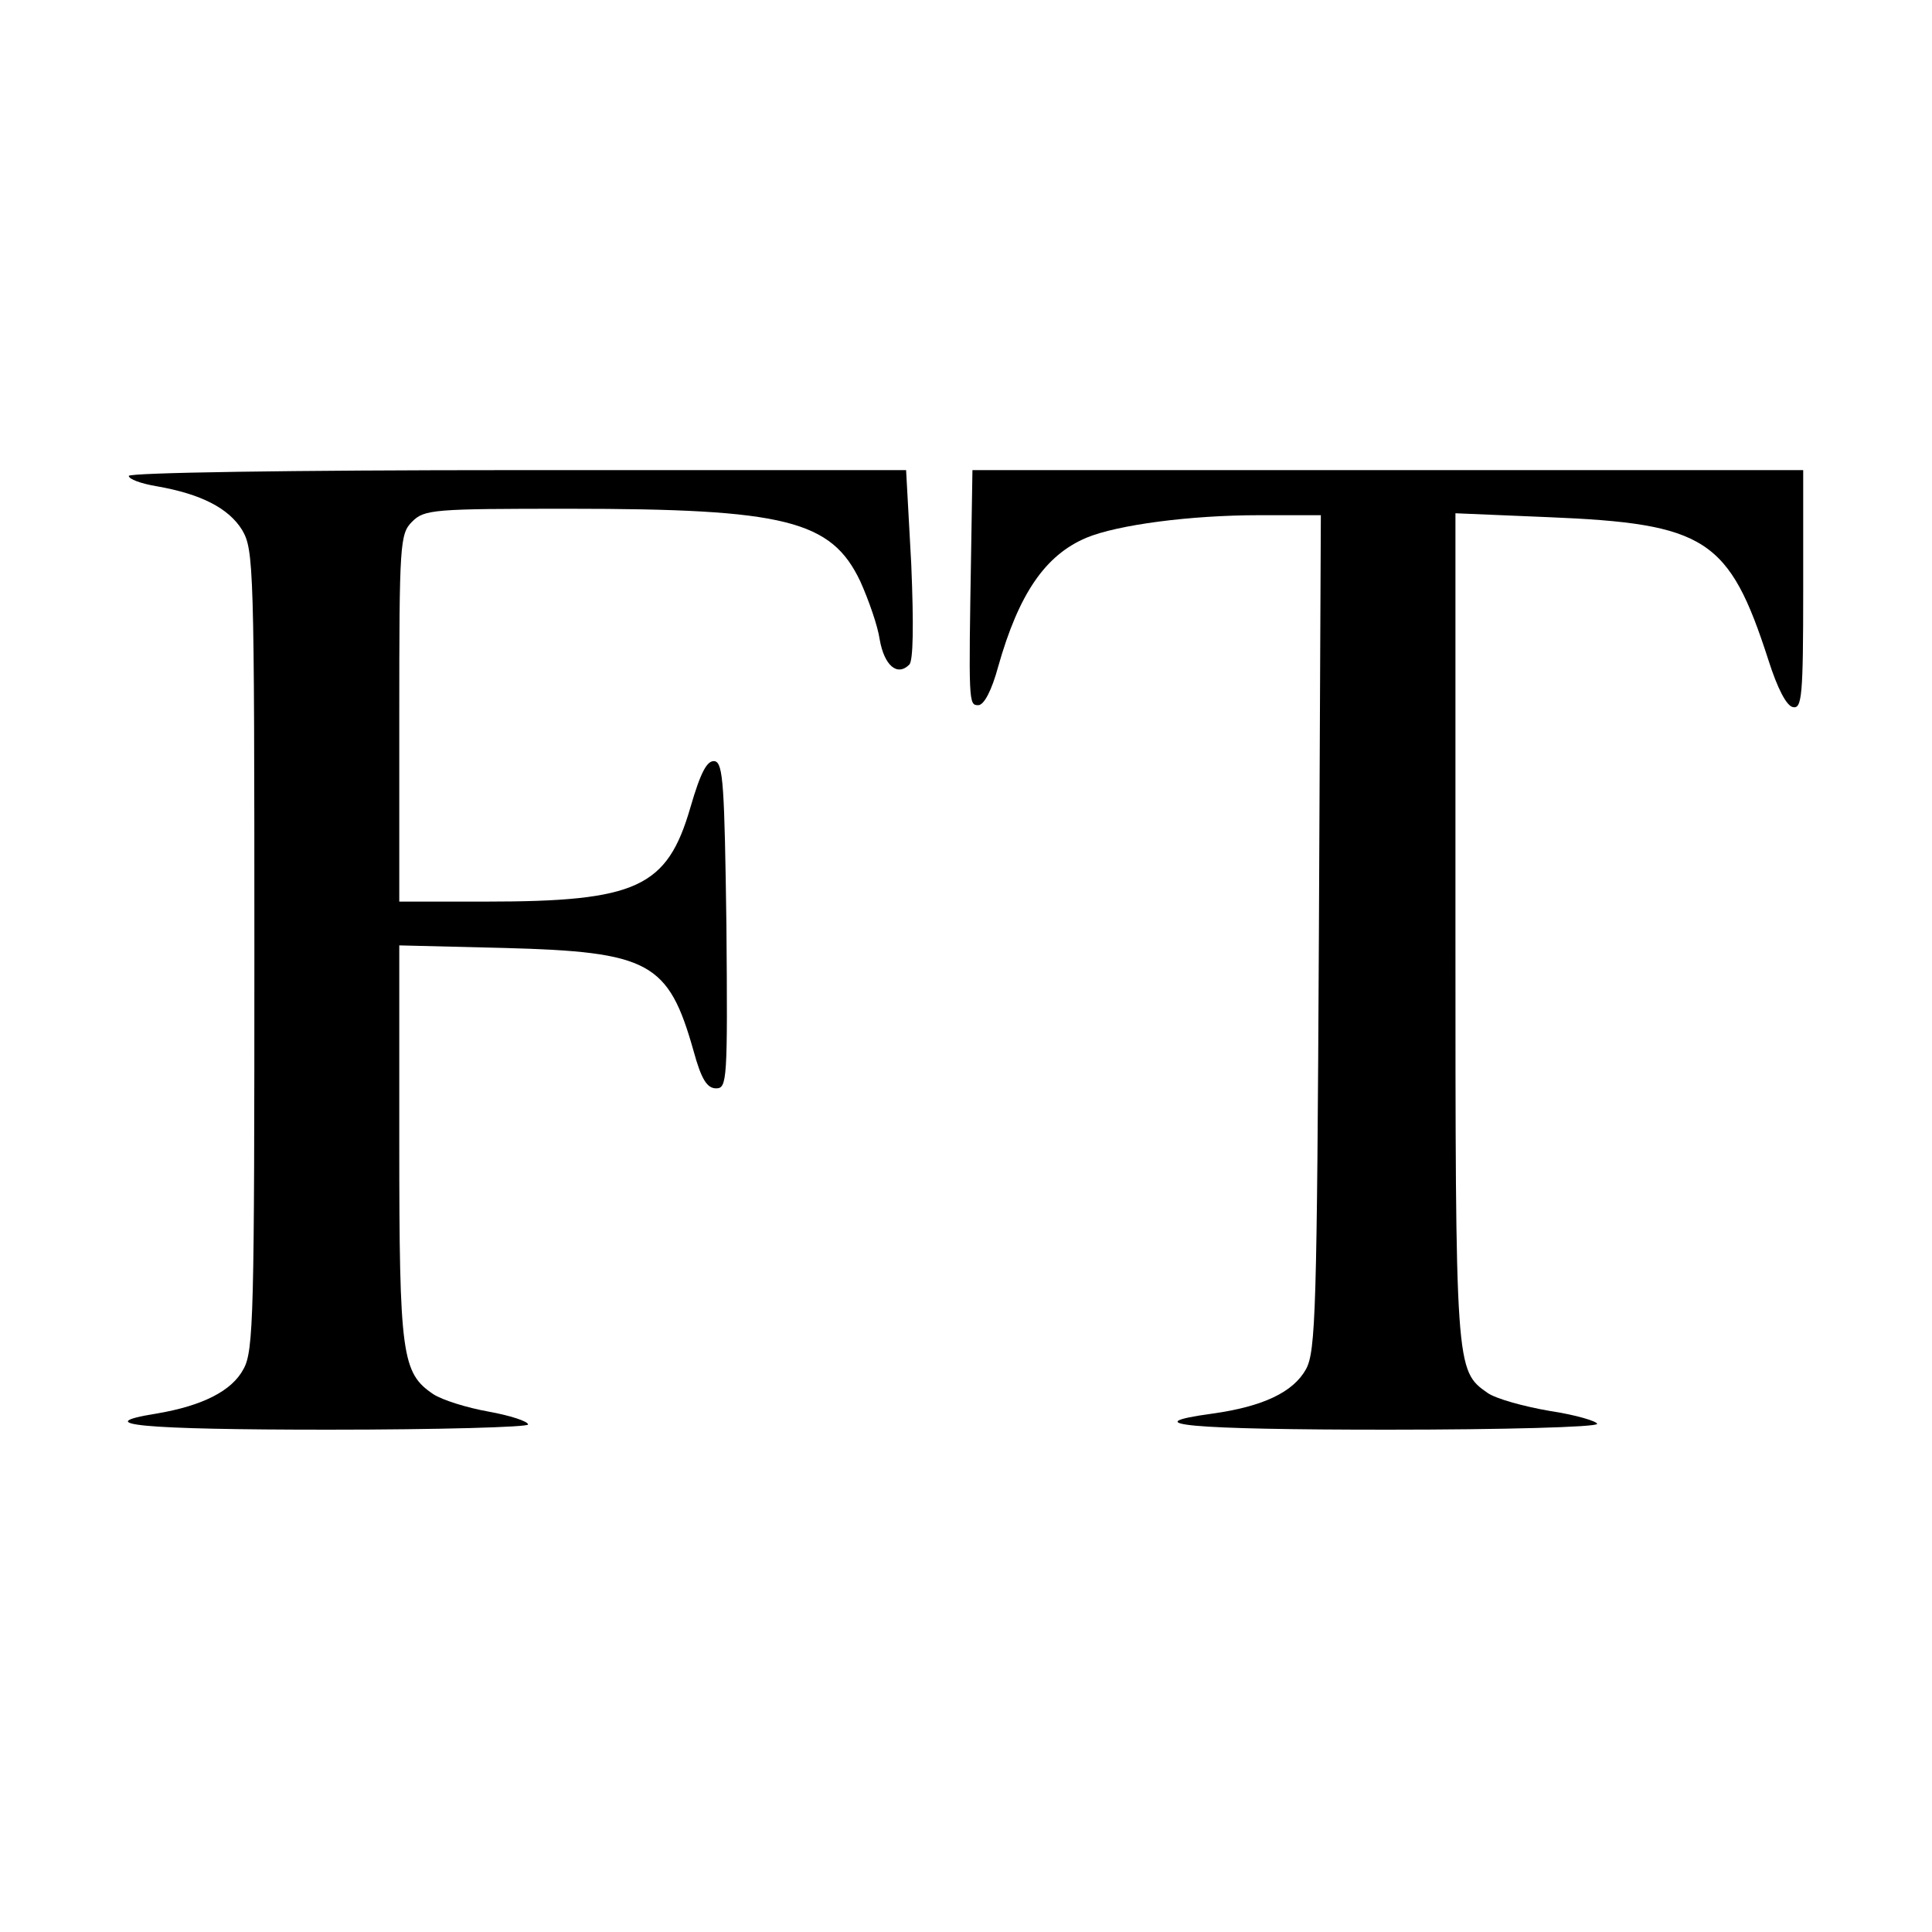 <?xml version="1.0" standalone="no"?>
<!DOCTYPE svg PUBLIC "-//W3C//DTD SVG 20010904//EN"
 "http://www.w3.org/TR/2001/REC-SVG-20010904/DTD/svg10.dtd">
<svg version="1.0" xmlns="http://www.w3.org/2000/svg"
 width="300pt" height="300pt" viewBox="0 0 300 300"
 preserveAspectRatio="xMidYMid meet">
<g transform="translate(0,300) scale(0.1,-0.1)"
fill="#000000" stroke="none">
<path d="M200 2261 c0 -5 19 -12 43 -16 69 -12 112 -34 133 -68 18 -31 19 -55
19 -652 0 -566 -1 -623 -17 -651 -18 -34 -64 -57 -135 -69 -106 -17 -24 -25
267 -25 171 0 310 4 310 8 0 5 -28 14 -61 20 -34 6 -72 18 -86 27 -49 33 -53
60 -53 391 l0 306 163 -4 c226 -6 255 -22 294 -160 12 -44 21 -58 35 -58 17 0
18 12 16 252 -3 218 -5 253 -18 256 -12 2 -22 -17 -38 -72 -36 -124 -83 -146
-317 -146 l-135 0 0 285 c0 272 1 286 20 305 19 19 33 20 243 20 337 0 408
-18 453 -113 13 -29 27 -69 30 -90 7 -40 27 -58 46 -39 6 6 7 60 3 156 l-8
146 -603 0 c-357 0 -604 -4 -604 -9z"/>
<path d="M1508 2145 c-4 -237 -4 -240 11 -240 9 0 21 23 31 60 32 113 73 173
137 200 48 20 161 35 268 35 l96 0 -3 -647 c-3 -589 -5 -651 -20 -679 -20 -36
-67 -58 -145 -69 -125 -17 -35 -25 272 -25 179 0 325 4 325 9 0 4 -33 14 -73
20 -41 7 -84 19 -97 28 -50 35 -50 36 -50 724 l0 642 143 -6 c246 -10 282 -33
343 -222 14 -44 28 -71 38 -73 14 -3 16 17 16 182 l0 186 -645 0 -645 0 -2
-125z"/>
</g>
</svg>
